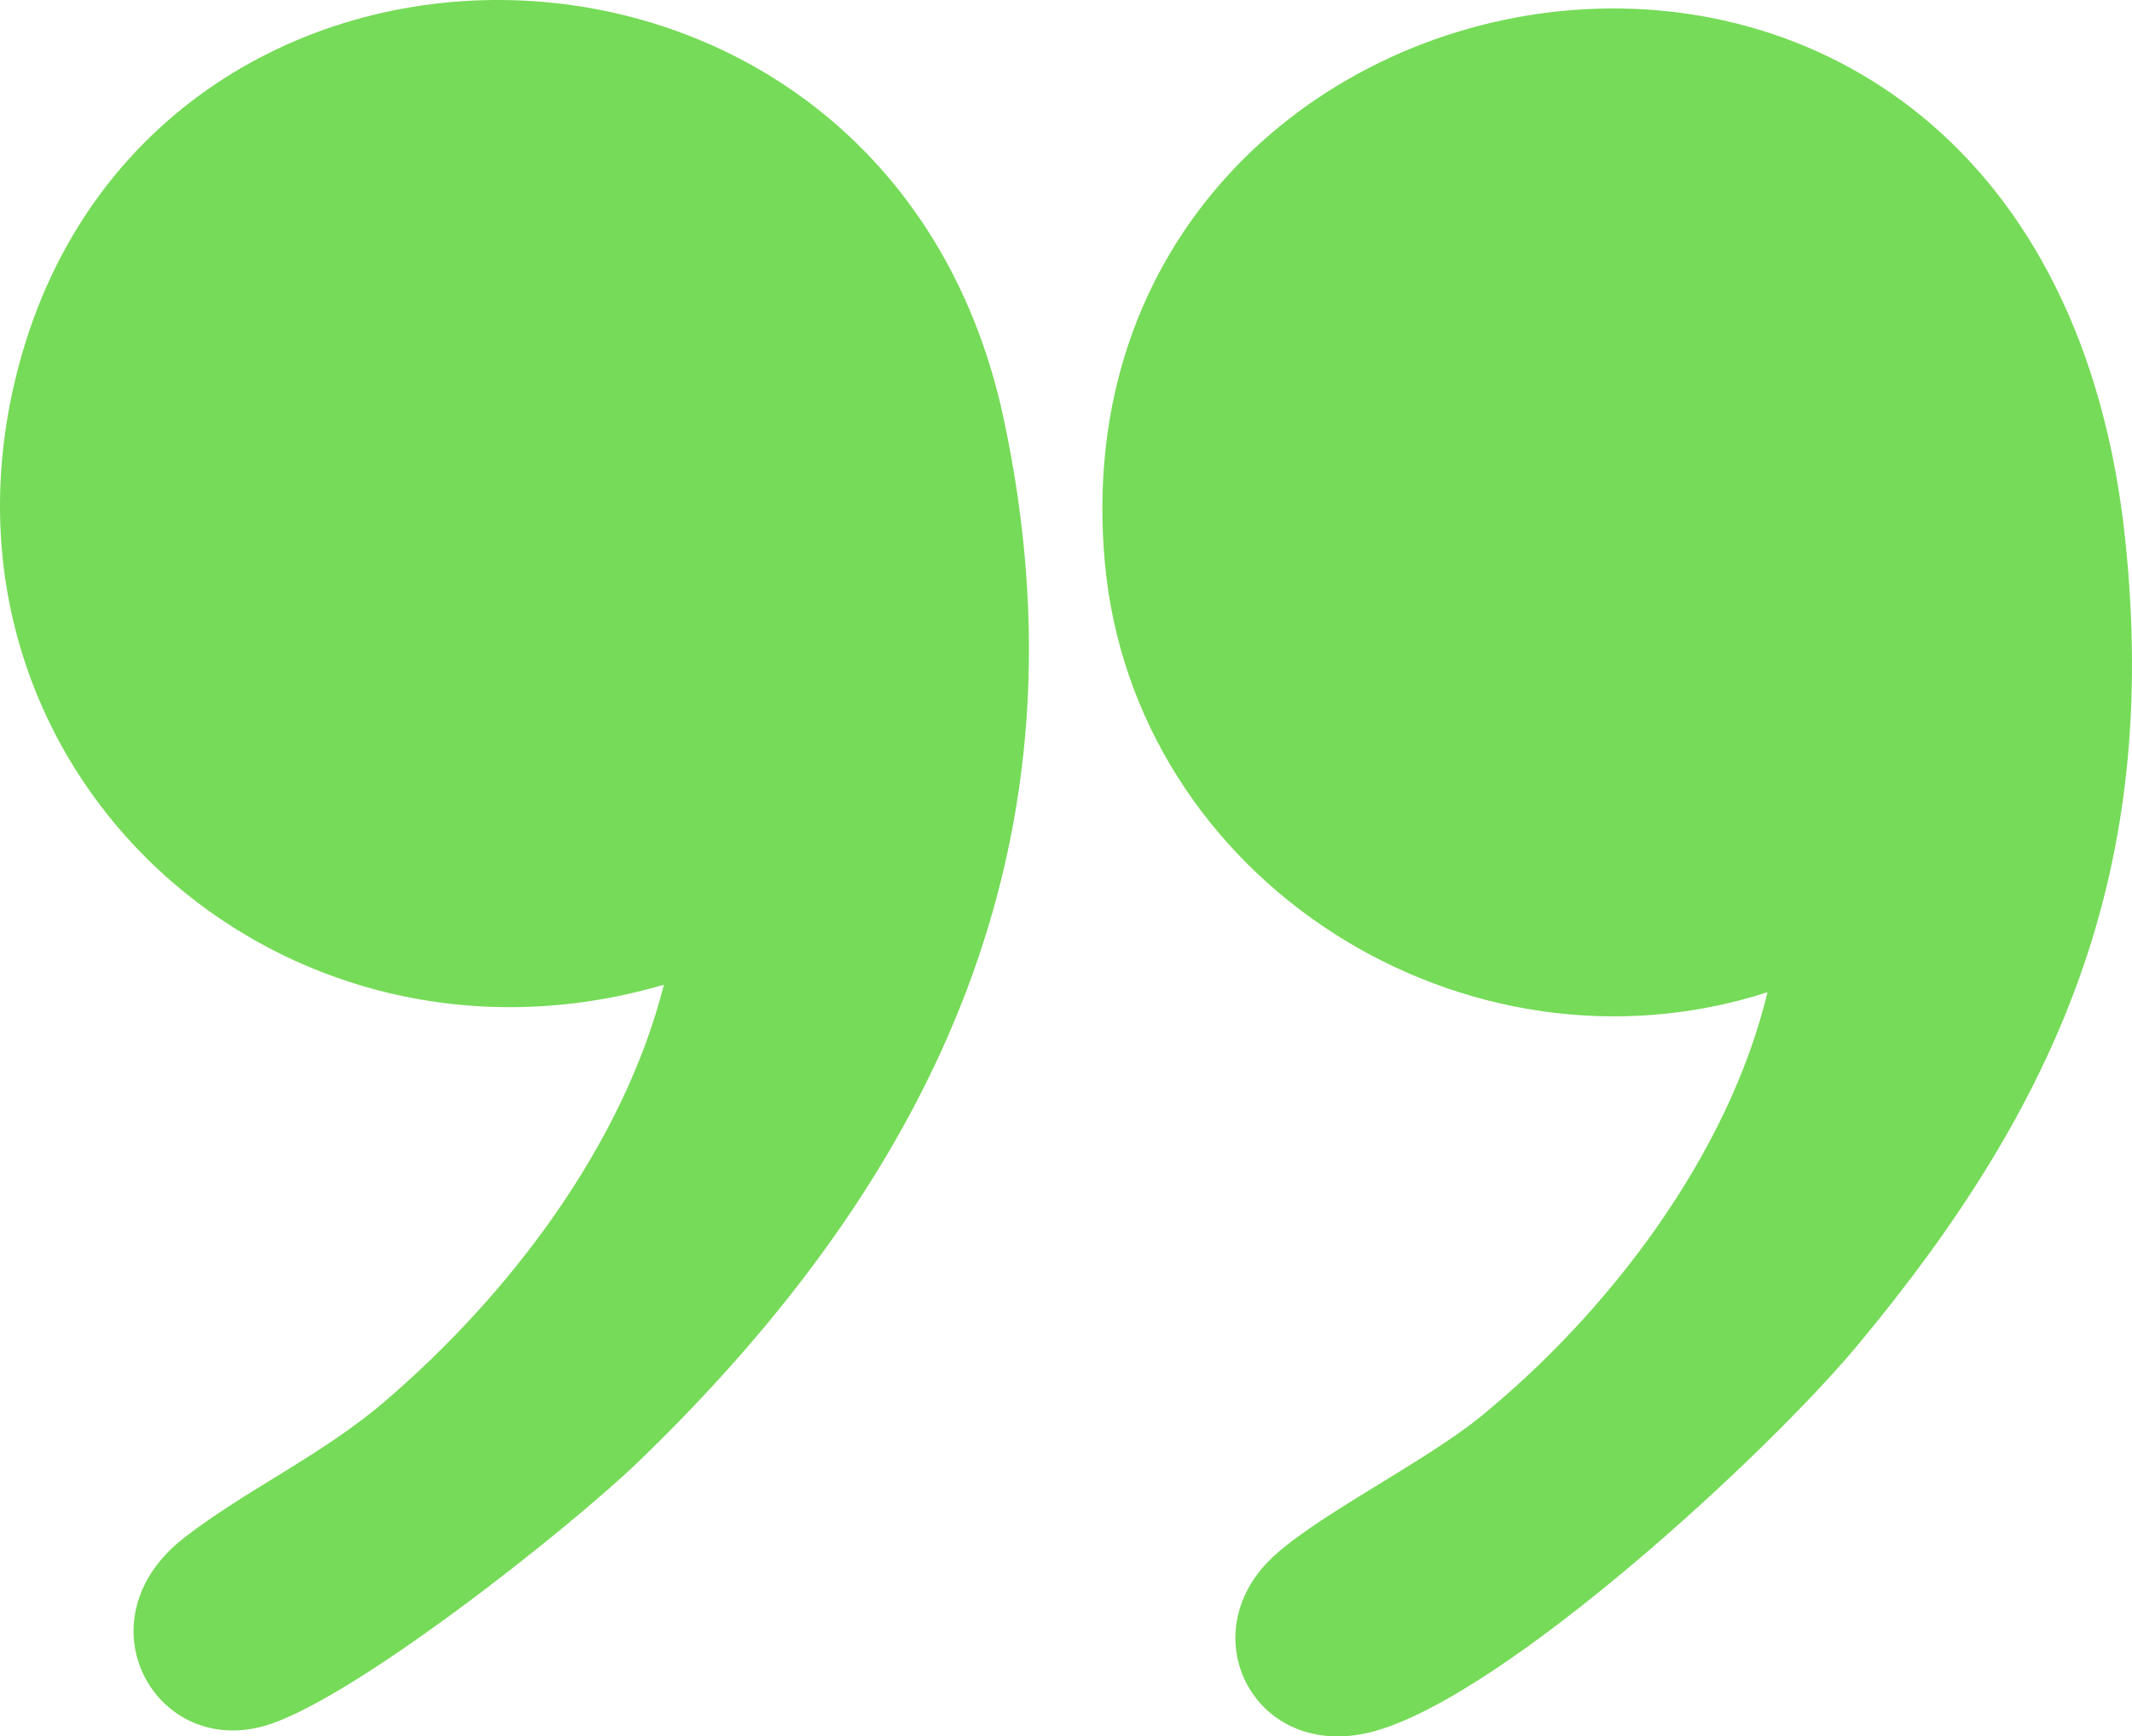 <?xml version="1.0" encoding="UTF-8"?> <svg xmlns="http://www.w3.org/2000/svg" xmlns:xlink="http://www.w3.org/1999/xlink" width="391.316" height="318.761" viewBox="0 0 391.316 318.761"><defs><clipPath id="a"><rect width="391.316" height="318.761" fill="#76db58"></rect></clipPath></defs><g clip-path="url(#a)"><path d="M121.851,180.773C51.581,201.35-14.77,141.8,2.884,69.318c22.965-94.3,159.782-92.913,181.3,7.379,16.6,77.386-12.232,138.845-67.077,191.7-12.656,12.2-53.4,44.542-69.113,48.589-19.958,5.141-33.39-19.794-14.18-34.7,11.363-8.82,25.168-15.071,36.683-24.909,22.9-19.564,43.887-47.111,51.356-76.6" transform="translate(0 0)" fill="#76db58"></path><path d="M269.914,181.723C214.5,199.641,153.59,161.316,148.283,102.839,137.553-15.414,320.446-47.6,335.6,98.928c6.206,60-11.664,102.651-49.294,147.765-16.57,19.864-64.014,63.6-88.176,70.591-21.5,6.222-33.94-16.382-19.975-30.922,7.514-7.822,28.544-18.126,39.031-26.668,23.579-19.206,45.538-48.057,52.725-77.971" transform="translate(54.505 0.418)" fill="#76db58"></path></g></svg> 